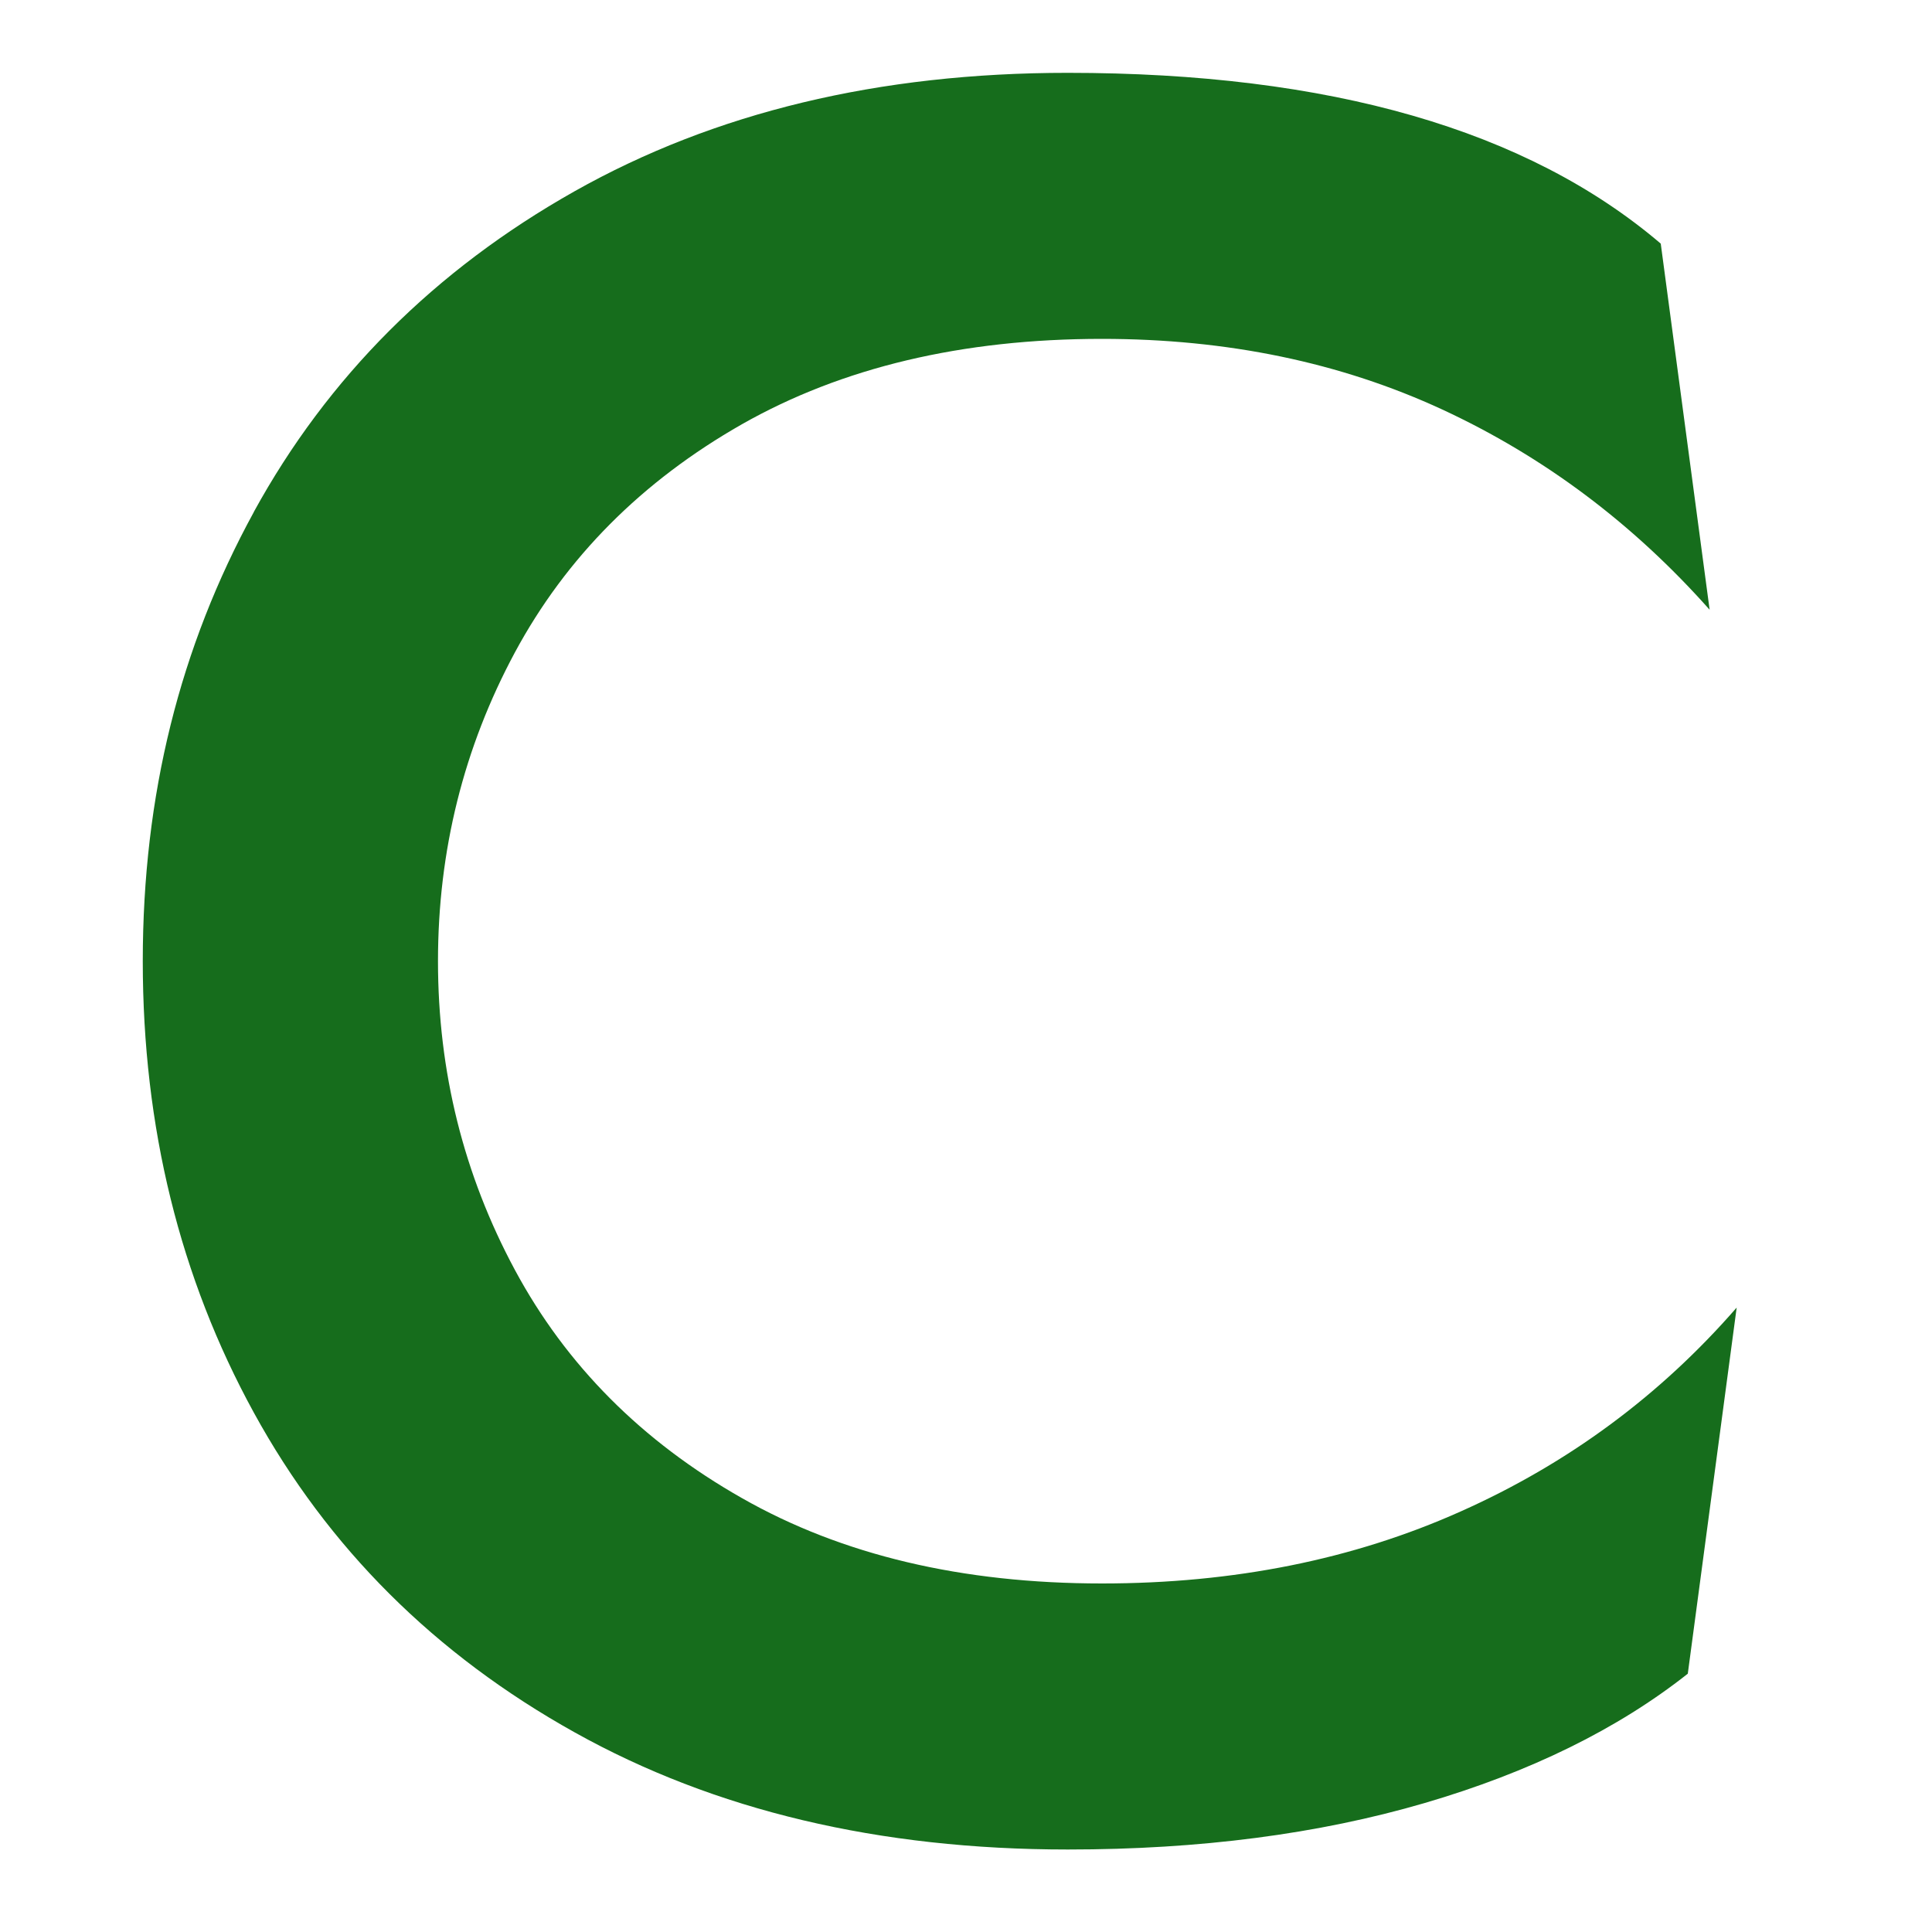 <svg xmlns="http://www.w3.org/2000/svg" id="a" viewBox="0 0 100 100"><path d="M13.13,26.51c3.83-6.99,9.37-12.53,16.61-16.61,7.24-4.08,15.75-6.13,25.52-6.13,13.56,0,23.79,2.95,30.7,8.84l2.53,18.95c-3.96-4.46-8.57-7.92-13.83-10.36-5.27-2.44-11.14-3.66-17.62-3.66-7.25,0-13.46,1.48-18.64,4.42-5.18,2.95-9.1,6.89-11.75,11.81-2.65,4.93-3.98,10.26-3.98,15.98s1.33,11.05,3.98,15.98c2.65,4.93,6.57,8.87,11.75,11.81,5.18,2.95,11.39,4.42,18.64,4.42,6.82,0,13.01-1.24,18.57-3.73,5.56-2.48,10.32-6,14.28-10.55l-2.53,18.95c-3.62,2.86-8.17,5.1-13.64,6.7-5.48,1.6-11.62,2.4-18.45,2.4-9.77,0-18.28-2.02-25.52-6.06-7.25-4.04-12.78-9.56-16.61-16.55-3.83-6.99-5.75-14.78-5.75-23.37s1.92-16.25,5.75-23.25Z" style="fill:#166d1c;"></path></svg>